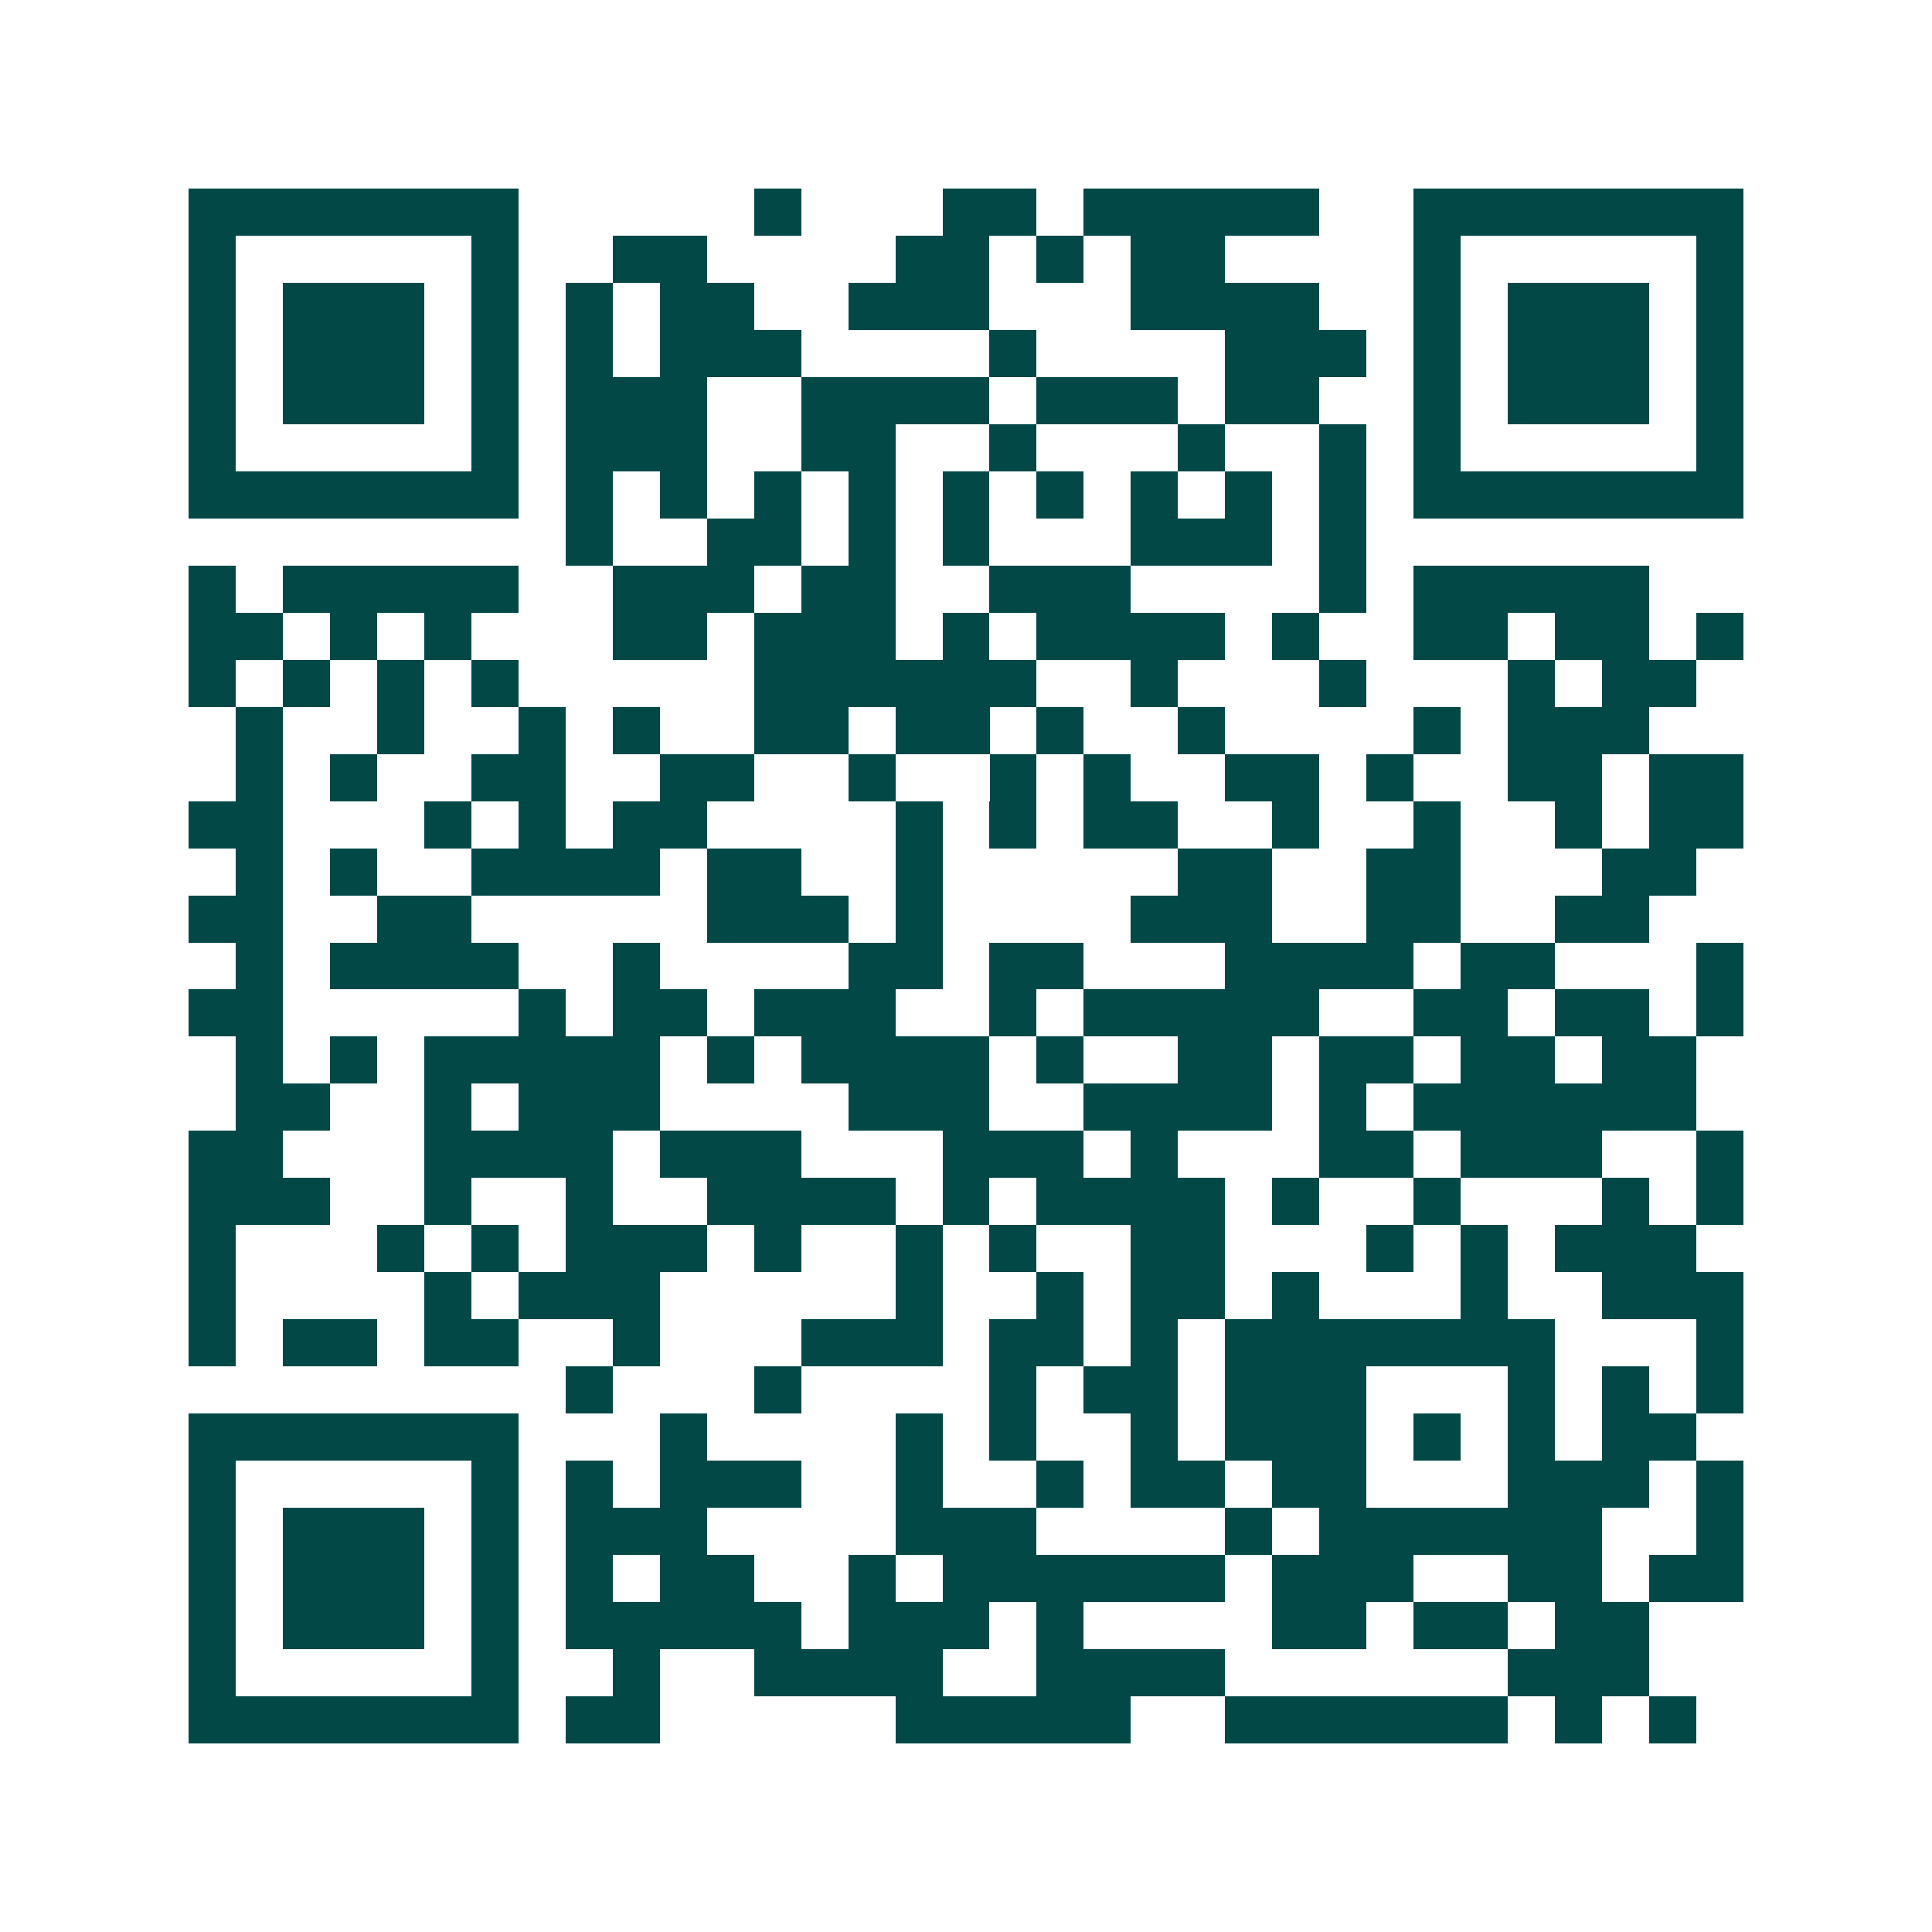 <svg xmlns="http://www.w3.org/2000/svg" width="200" height="200" viewBox="0 0 41 41" shape-rendering="crispEdges"><path fill="#ffffff" d="M0 0h41v41H0z"/><path stroke="#014847" d="M4 4.5h7m5 0h1m3 0h2m1 0h5m2 0h7M4 5.5h1m5 0h1m2 0h2m4 0h2m1 0h1m1 0h2m4 0h1m5 0h1M4 6.5h1m1 0h3m1 0h1m1 0h1m1 0h2m2 0h3m3 0h4m2 0h1m1 0h3m1 0h1M4 7.5h1m1 0h3m1 0h1m1 0h1m1 0h3m4 0h1m4 0h3m1 0h1m1 0h3m1 0h1M4 8.5h1m1 0h3m1 0h1m1 0h3m2 0h4m1 0h3m1 0h2m2 0h1m1 0h3m1 0h1M4 9.5h1m5 0h1m1 0h3m2 0h2m2 0h1m3 0h1m2 0h1m1 0h1m5 0h1M4 10.5h7m1 0h1m1 0h1m1 0h1m1 0h1m1 0h1m1 0h1m1 0h1m1 0h1m1 0h1m1 0h7M12 11.5h1m2 0h2m1 0h1m1 0h1m3 0h3m1 0h1M4 12.5h1m1 0h5m2 0h3m1 0h2m2 0h3m4 0h1m1 0h5M4 13.5h2m1 0h1m1 0h1m3 0h2m1 0h3m1 0h1m1 0h4m1 0h1m2 0h2m1 0h2m1 0h1M4 14.5h1m1 0h1m1 0h1m1 0h1m5 0h6m2 0h1m3 0h1m3 0h1m1 0h2M5 15.5h1m2 0h1m2 0h1m1 0h1m2 0h2m1 0h2m1 0h1m2 0h1m4 0h1m1 0h3M5 16.5h1m1 0h1m2 0h2m2 0h2m2 0h1m2 0h1m1 0h1m2 0h2m1 0h1m2 0h2m1 0h2M4 17.5h2m3 0h1m1 0h1m1 0h2m4 0h1m1 0h1m1 0h2m2 0h1m2 0h1m2 0h1m1 0h2M5 18.5h1m1 0h1m2 0h4m1 0h2m2 0h1m5 0h2m2 0h2m3 0h2M4 19.5h2m2 0h2m5 0h3m1 0h1m4 0h3m2 0h2m2 0h2M5 20.5h1m1 0h4m2 0h1m4 0h2m1 0h2m3 0h4m1 0h2m3 0h1M4 21.5h2m5 0h1m1 0h2m1 0h3m2 0h1m1 0h5m2 0h2m1 0h2m1 0h1M5 22.5h1m1 0h1m1 0h5m1 0h1m1 0h4m1 0h1m2 0h2m1 0h2m1 0h2m1 0h2M5 23.5h2m2 0h1m1 0h3m4 0h3m2 0h4m1 0h1m1 0h6M4 24.5h2m3 0h4m1 0h3m3 0h3m1 0h1m3 0h2m1 0h3m2 0h1M4 25.5h3m2 0h1m2 0h1m2 0h4m1 0h1m1 0h4m1 0h1m2 0h1m3 0h1m1 0h1M4 26.5h1m3 0h1m1 0h1m1 0h3m1 0h1m2 0h1m1 0h1m2 0h2m3 0h1m1 0h1m1 0h3M4 27.5h1m4 0h1m1 0h3m5 0h1m2 0h1m1 0h2m1 0h1m3 0h1m2 0h3M4 28.5h1m1 0h2m1 0h2m2 0h1m3 0h3m1 0h2m1 0h1m1 0h7m3 0h1M12 29.5h1m3 0h1m4 0h1m1 0h2m1 0h3m3 0h1m1 0h1m1 0h1M4 30.5h7m3 0h1m4 0h1m1 0h1m2 0h1m1 0h3m1 0h1m1 0h1m1 0h2M4 31.5h1m5 0h1m1 0h1m1 0h3m2 0h1m2 0h1m1 0h2m1 0h2m3 0h3m1 0h1M4 32.5h1m1 0h3m1 0h1m1 0h3m4 0h3m4 0h1m1 0h6m2 0h1M4 33.5h1m1 0h3m1 0h1m1 0h1m1 0h2m2 0h1m1 0h6m1 0h3m2 0h2m1 0h2M4 34.5h1m1 0h3m1 0h1m1 0h5m1 0h3m1 0h1m4 0h2m1 0h2m1 0h2M4 35.5h1m5 0h1m2 0h1m2 0h4m2 0h4m6 0h3M4 36.5h7m1 0h2m5 0h5m2 0h6m1 0h1m1 0h1"/></svg>
